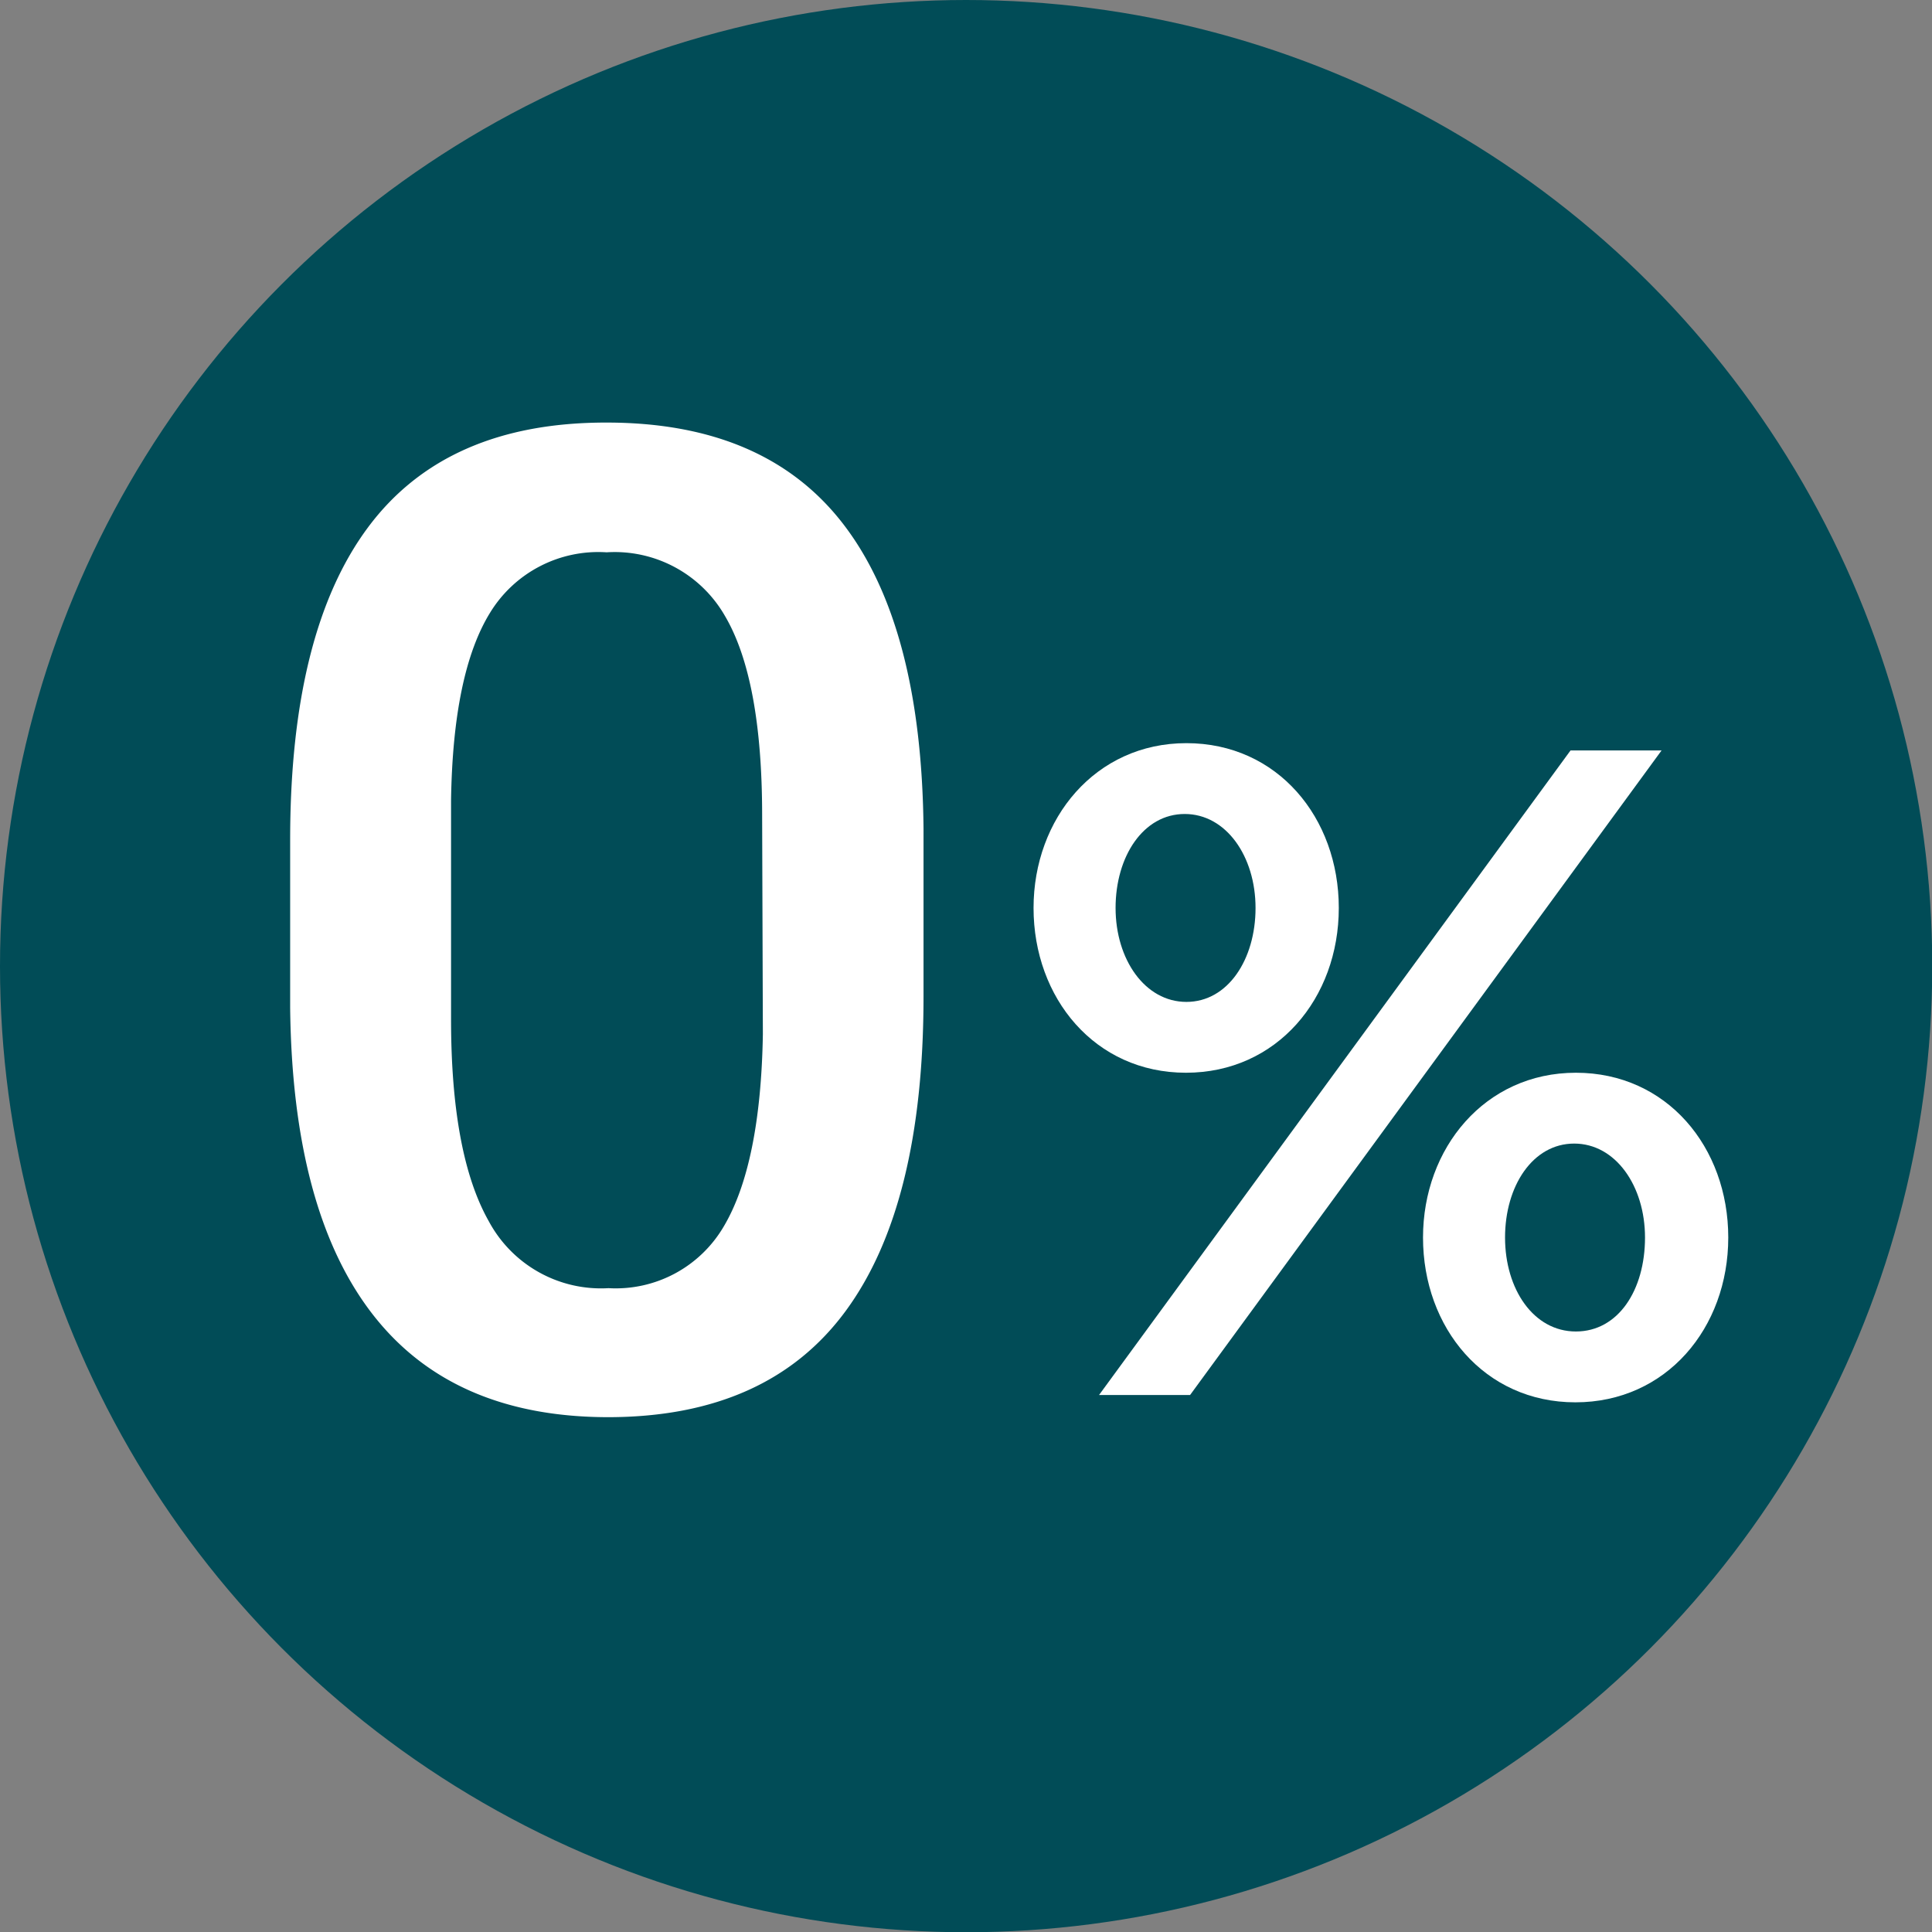 <?xml version="1.0" encoding="UTF-8"?> <svg xmlns="http://www.w3.org/2000/svg" viewBox="0 0 79.37 79.37"><rect x="0" y="0" width="79.37" height="79.37" fill="#808080" stroke="none"/> <defs> <style>.cls-1{fill:#014c57;}.cls-2{fill:#fff;}</style> </defs> <g id="Layer_2" data-name="Layer 2"> <g id="Слой_1" data-name="Слой 1"> <circle class="cls-1" cx="39.69" cy="39.69" r="39.69"></circle> <path class="cls-2" d="M37.94,40.93q0,8.58-3.2,12.93T25,58.22q-6.43,0-9.71-4.25T11.92,41.39V34.51q0-8.56,3.21-12.86t9.79-4.29q6.52,0,9.73,4.18t3.29,12.51ZM31.31,33.5c0-3.73-.51-6.47-1.53-8.2a5.22,5.22,0,0,0-4.86-2.61,5.21,5.21,0,0,0-4.78,2.47q-1.53,2.47-1.61,7.71v9q0,5.56,1.55,8.3A5.23,5.23,0,0,0,25,52.92a5.14,5.14,0,0,0,4.73-2.53c1-1.68,1.55-4.32,1.61-7.9Z"></path> <path class="cls-2" d="M42.46,37.3c0-3.67,2.54-6.77,6.28-6.77S55,33.59,55,37.3s-2.54,6.77-6.28,6.77S42.46,41,42.46,37.3Zm22.06-6.47h3.74L48.89,57.31H45.15ZM51.58,37.3c0-2.12-1.21-3.86-2.91-3.86s-2.84,1.74-2.84,3.86,1.21,3.86,2.91,3.86S51.58,39.42,51.58,37.3Zm6.88,13.54c0-3.67,2.54-6.77,6.28-6.77S71,47.13,71,50.84s-2.54,6.77-6.28,6.77S58.46,54.55,58.46,50.84Zm9.12,0c0-2.12-1.21-3.86-2.91-3.86s-2.84,1.74-2.84,3.86S63,54.7,64.74,54.7,67.58,53,67.58,50.84Z"></path> </g> </g> </svg> 